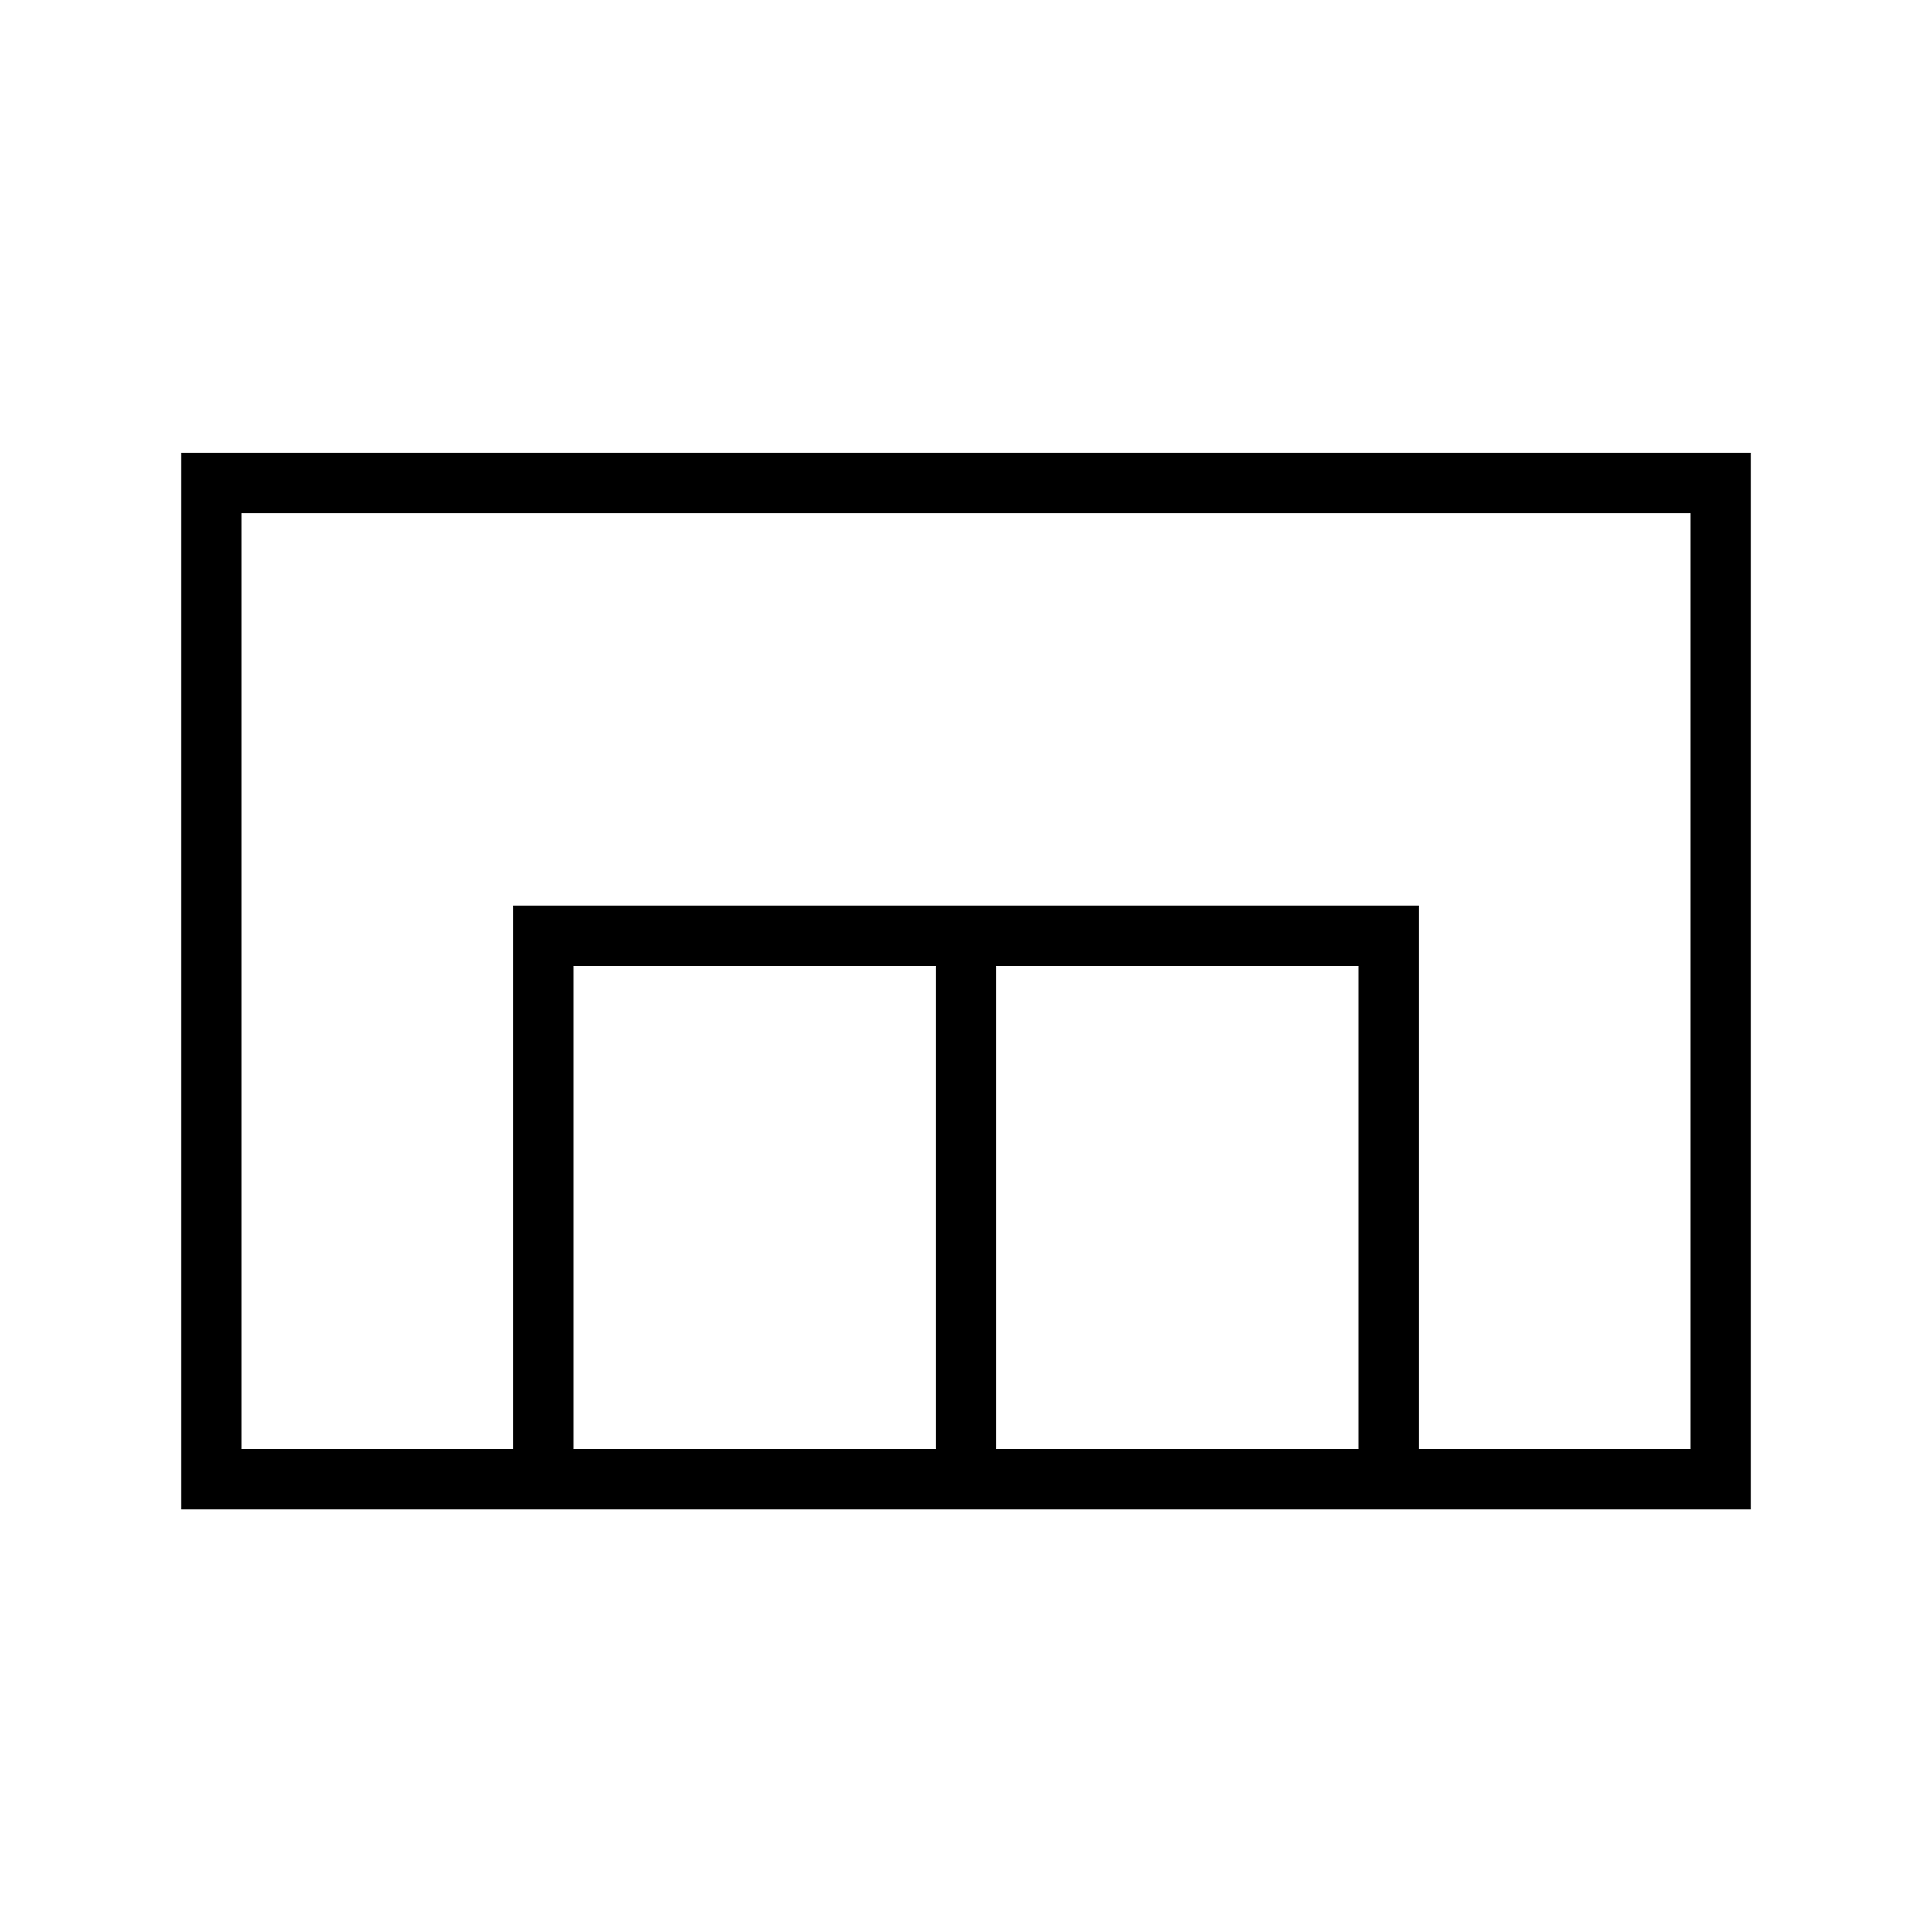<svg id="icon_store_building" xmlns="http://www.w3.org/2000/svg" viewBox="0 0 64 64">
    <title>store_thin_64</title>
    <path d="M6,15V50H58V15ZM45,48H33V32H45ZM31,48H19V32H31Zm16,0V30H17V48H8V17H56V48Z" style="fill:#000000"/>
</svg>
